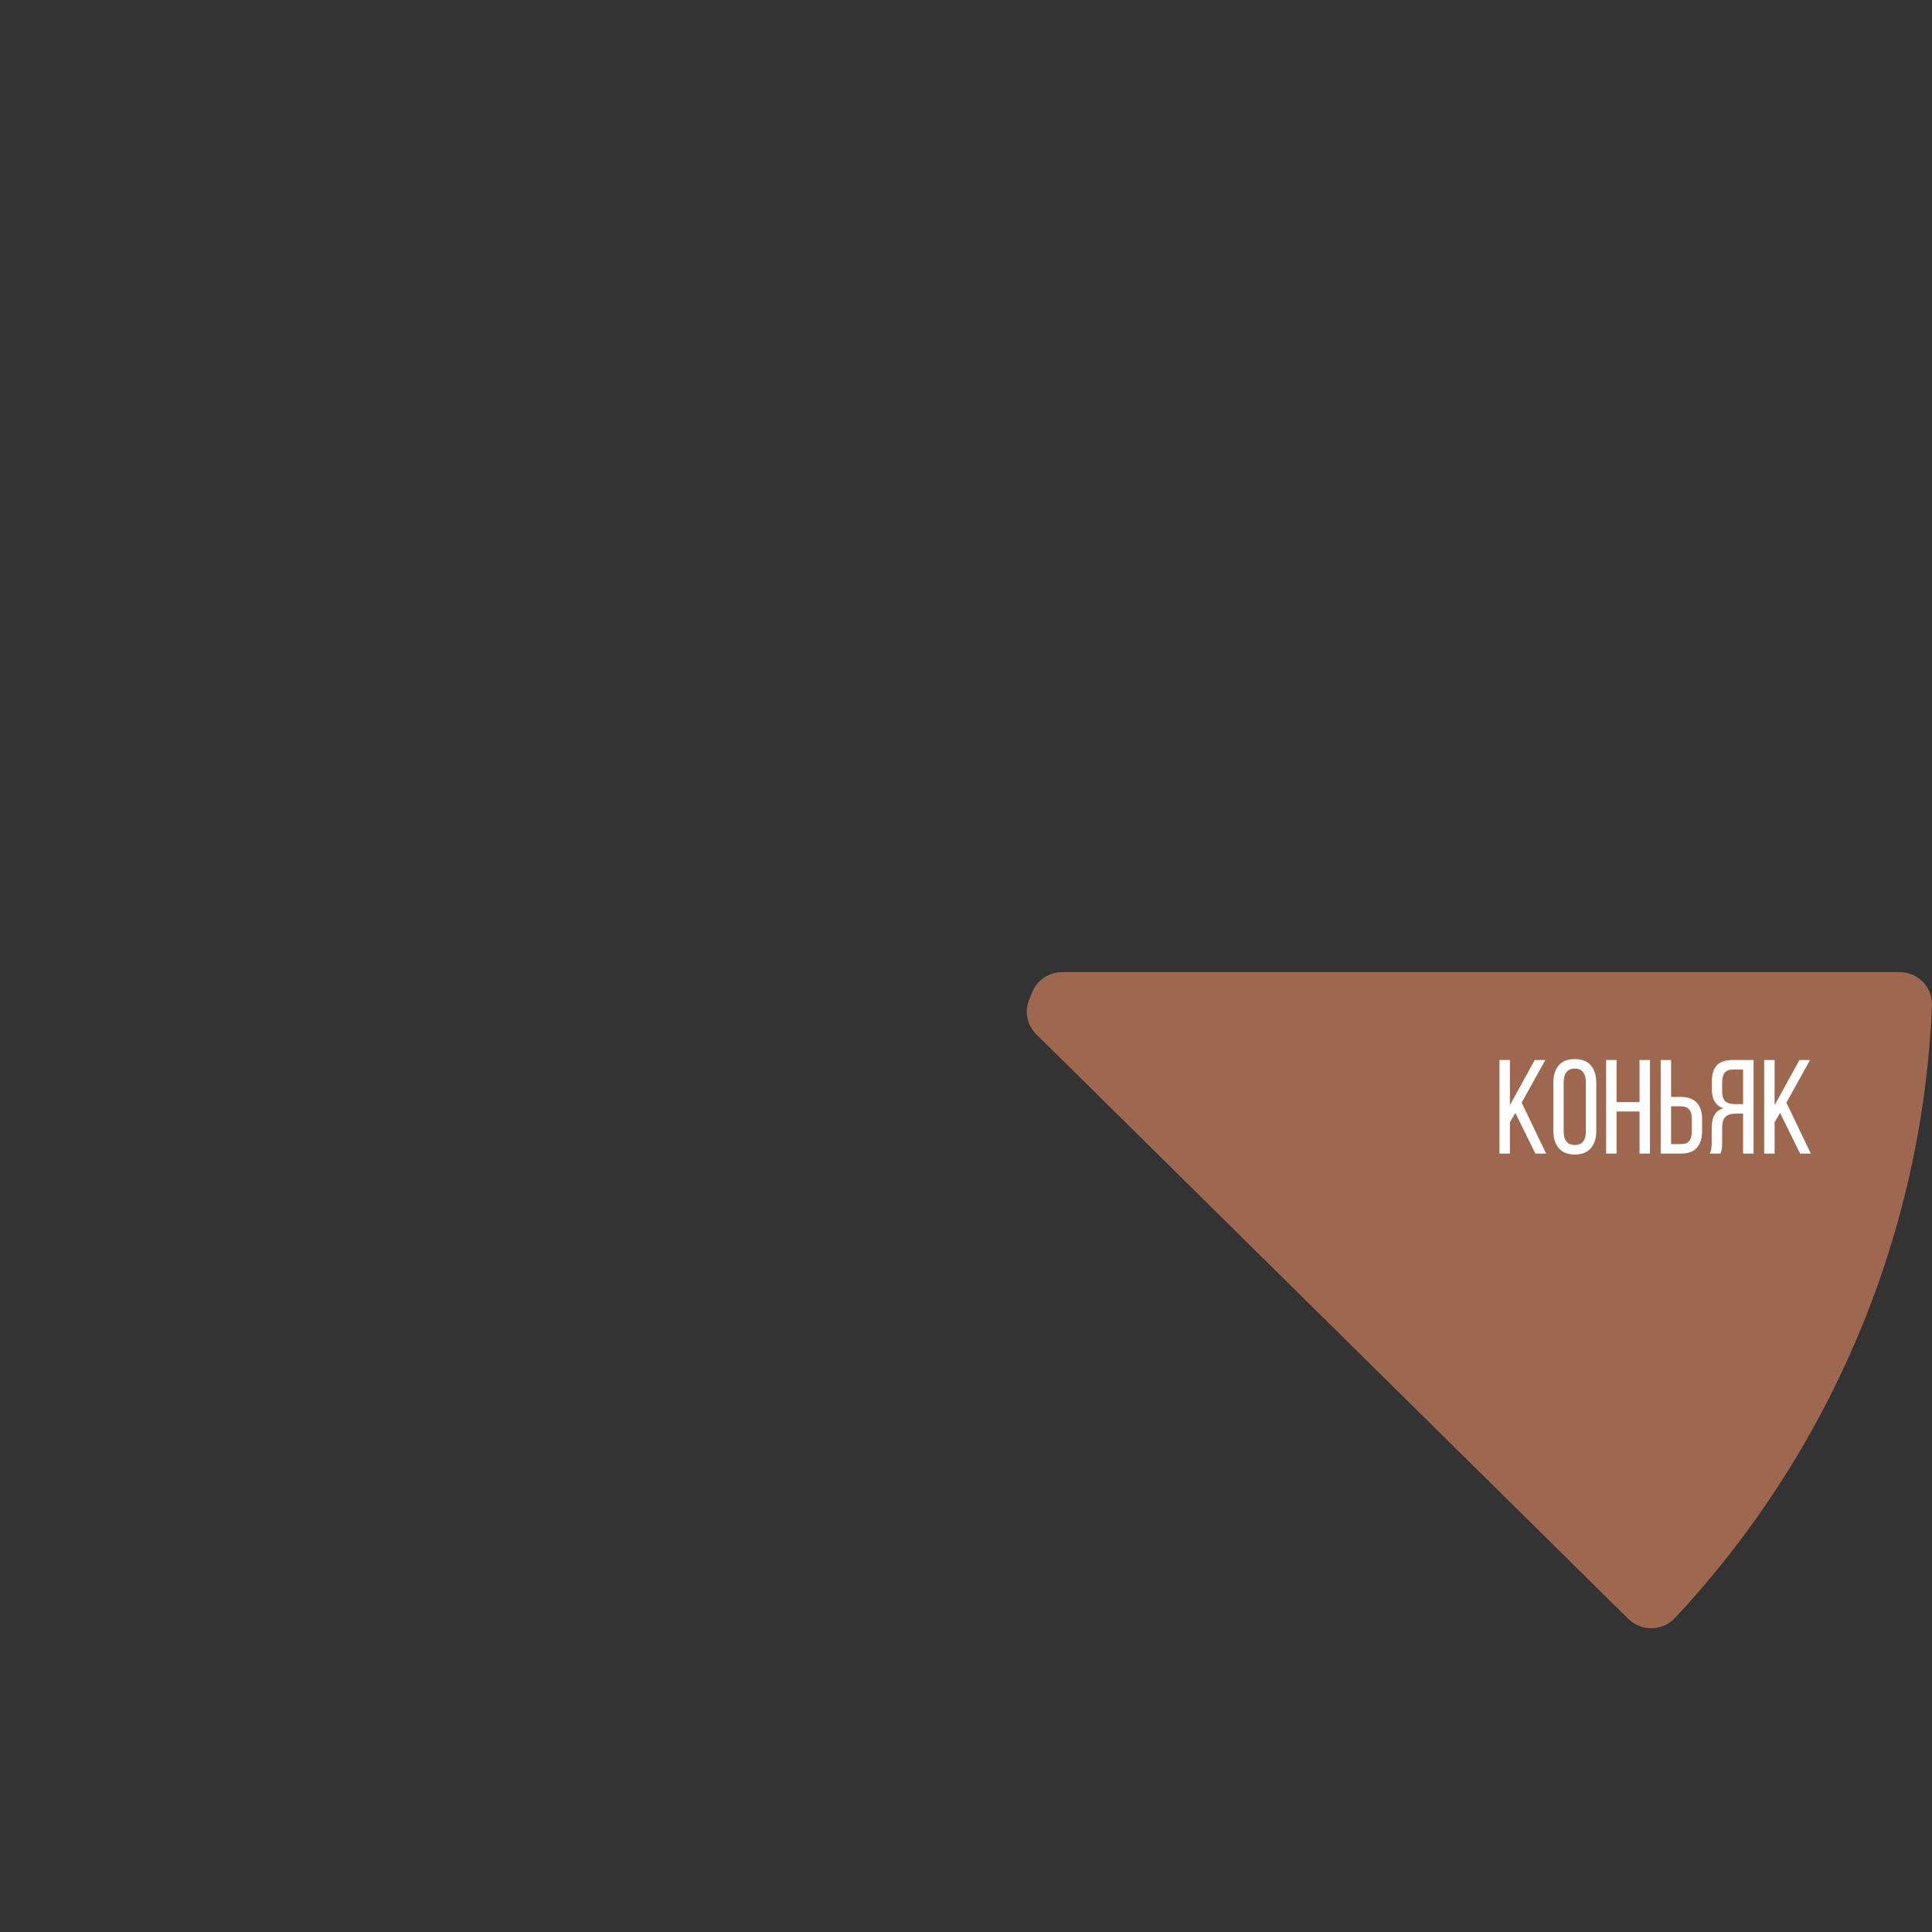 <?xml version="1.0" encoding="UTF-8"?> <svg xmlns="http://www.w3.org/2000/svg" width="320" height="320" viewBox="0 0 320 320" fill="none"><rect x="0" y="0" width="320" height="320" fill="#333333" stroke="none"/> <path d="M269.688 268.13C270.201 268.636 270.811 269.035 271.483 269.302C272.156 269.569 272.876 269.699 273.6 269.684C274.324 269.67 275.038 269.511 275.699 269.217C276.36 268.923 276.953 268.5 277.444 267.974C303.354 240.209 318.434 204.258 319.995 166.533C320.025 165.818 319.908 165.104 319.651 164.435C319.394 163.766 319.003 163.155 318.502 162.639C318 162.123 317.397 161.712 316.731 161.432C316.064 161.151 315.347 161.006 314.623 161.006H175.958C174.86 161.006 173.789 161.338 172.888 161.957C171.987 162.575 171.3 163.451 170.917 164.467C170.806 164.762 170.684 165.053 170.551 165.34C170.094 166.325 169.953 167.425 170.147 168.491C170.341 169.558 170.861 170.54 171.637 171.307L269.688 268.13Z" fill="#9E6850"></path> <path d="M250.087 185.867V191.069H248.36V175.572H250.087V183.055L254.205 175.572H255.953L252.035 182.634L256.086 191.069H254.315L250.994 184.339L250.087 185.867ZM257.286 179.314C257.286 178.103 257.581 177.151 258.171 176.458C258.776 175.764 259.662 175.417 260.828 175.417C261.994 175.417 262.879 175.764 263.484 176.458C264.09 177.151 264.392 178.103 264.392 179.314V187.328C264.392 188.538 264.09 189.49 263.484 190.184C262.879 190.877 261.994 191.224 260.828 191.224C259.677 191.224 258.799 190.877 258.193 190.184C257.588 189.49 257.286 188.538 257.286 187.328V179.314ZM258.99 187.416C258.99 188.139 259.145 188.693 259.455 189.077C259.765 189.46 260.223 189.652 260.828 189.652C262.053 189.652 262.665 188.907 262.665 187.416V179.225C262.665 178.517 262.51 177.971 262.2 177.587C261.905 177.188 261.448 176.989 260.828 176.989C260.223 176.989 259.765 177.188 259.455 177.587C259.145 177.971 258.99 178.517 258.99 179.225V187.416ZM267.75 191.069H266.023V175.572H267.75V182.546H271.558V175.572H273.284V191.069H271.558V184.096H267.75V191.069ZM278.314 181.682C280.72 181.682 281.923 182.93 281.923 185.424V187.283C281.923 188.494 281.635 189.431 281.06 190.095C280.499 190.744 279.628 191.069 278.447 191.069H275.06V175.572H276.787V181.682H278.314ZM278.447 189.497C279.067 189.497 279.517 189.328 279.798 188.988C280.078 188.634 280.218 188.095 280.218 187.372V185.313C280.218 184.575 280.063 184.044 279.753 183.719C279.443 183.394 278.964 183.232 278.314 183.232H276.787V189.497H278.447ZM287.499 184.45C286.746 184.45 286.178 184.627 285.794 184.981C285.425 185.32 285.241 185.911 285.241 186.752V189.187C285.241 189.689 285.218 190.073 285.174 190.339C285.13 190.589 285.056 190.833 284.953 191.069H283.204C283.41 190.656 283.514 190.036 283.514 189.209V186.796C283.514 185.926 283.661 185.225 283.957 184.693C284.267 184.147 284.761 183.771 285.44 183.564C284.171 183.151 283.536 182.088 283.536 180.376V179.114C283.536 177.934 283.809 177.048 284.355 176.458C284.916 175.867 285.794 175.572 286.99 175.572H290.443V191.069H288.716V184.45H287.499ZM287.034 177.144C286.399 177.144 285.942 177.321 285.661 177.675C285.381 178.03 285.241 178.561 285.241 179.269V180.753C285.241 181.55 285.418 182.103 285.772 182.413C286.141 182.723 286.687 182.878 287.41 182.878H288.716V177.144H287.034ZM293.931 185.867V191.069H292.204V175.572H293.931V183.055L298.049 175.572H299.798L295.879 182.634L299.931 191.069H298.16L294.839 184.339L293.931 185.867Z" fill="white"></path> </svg> 